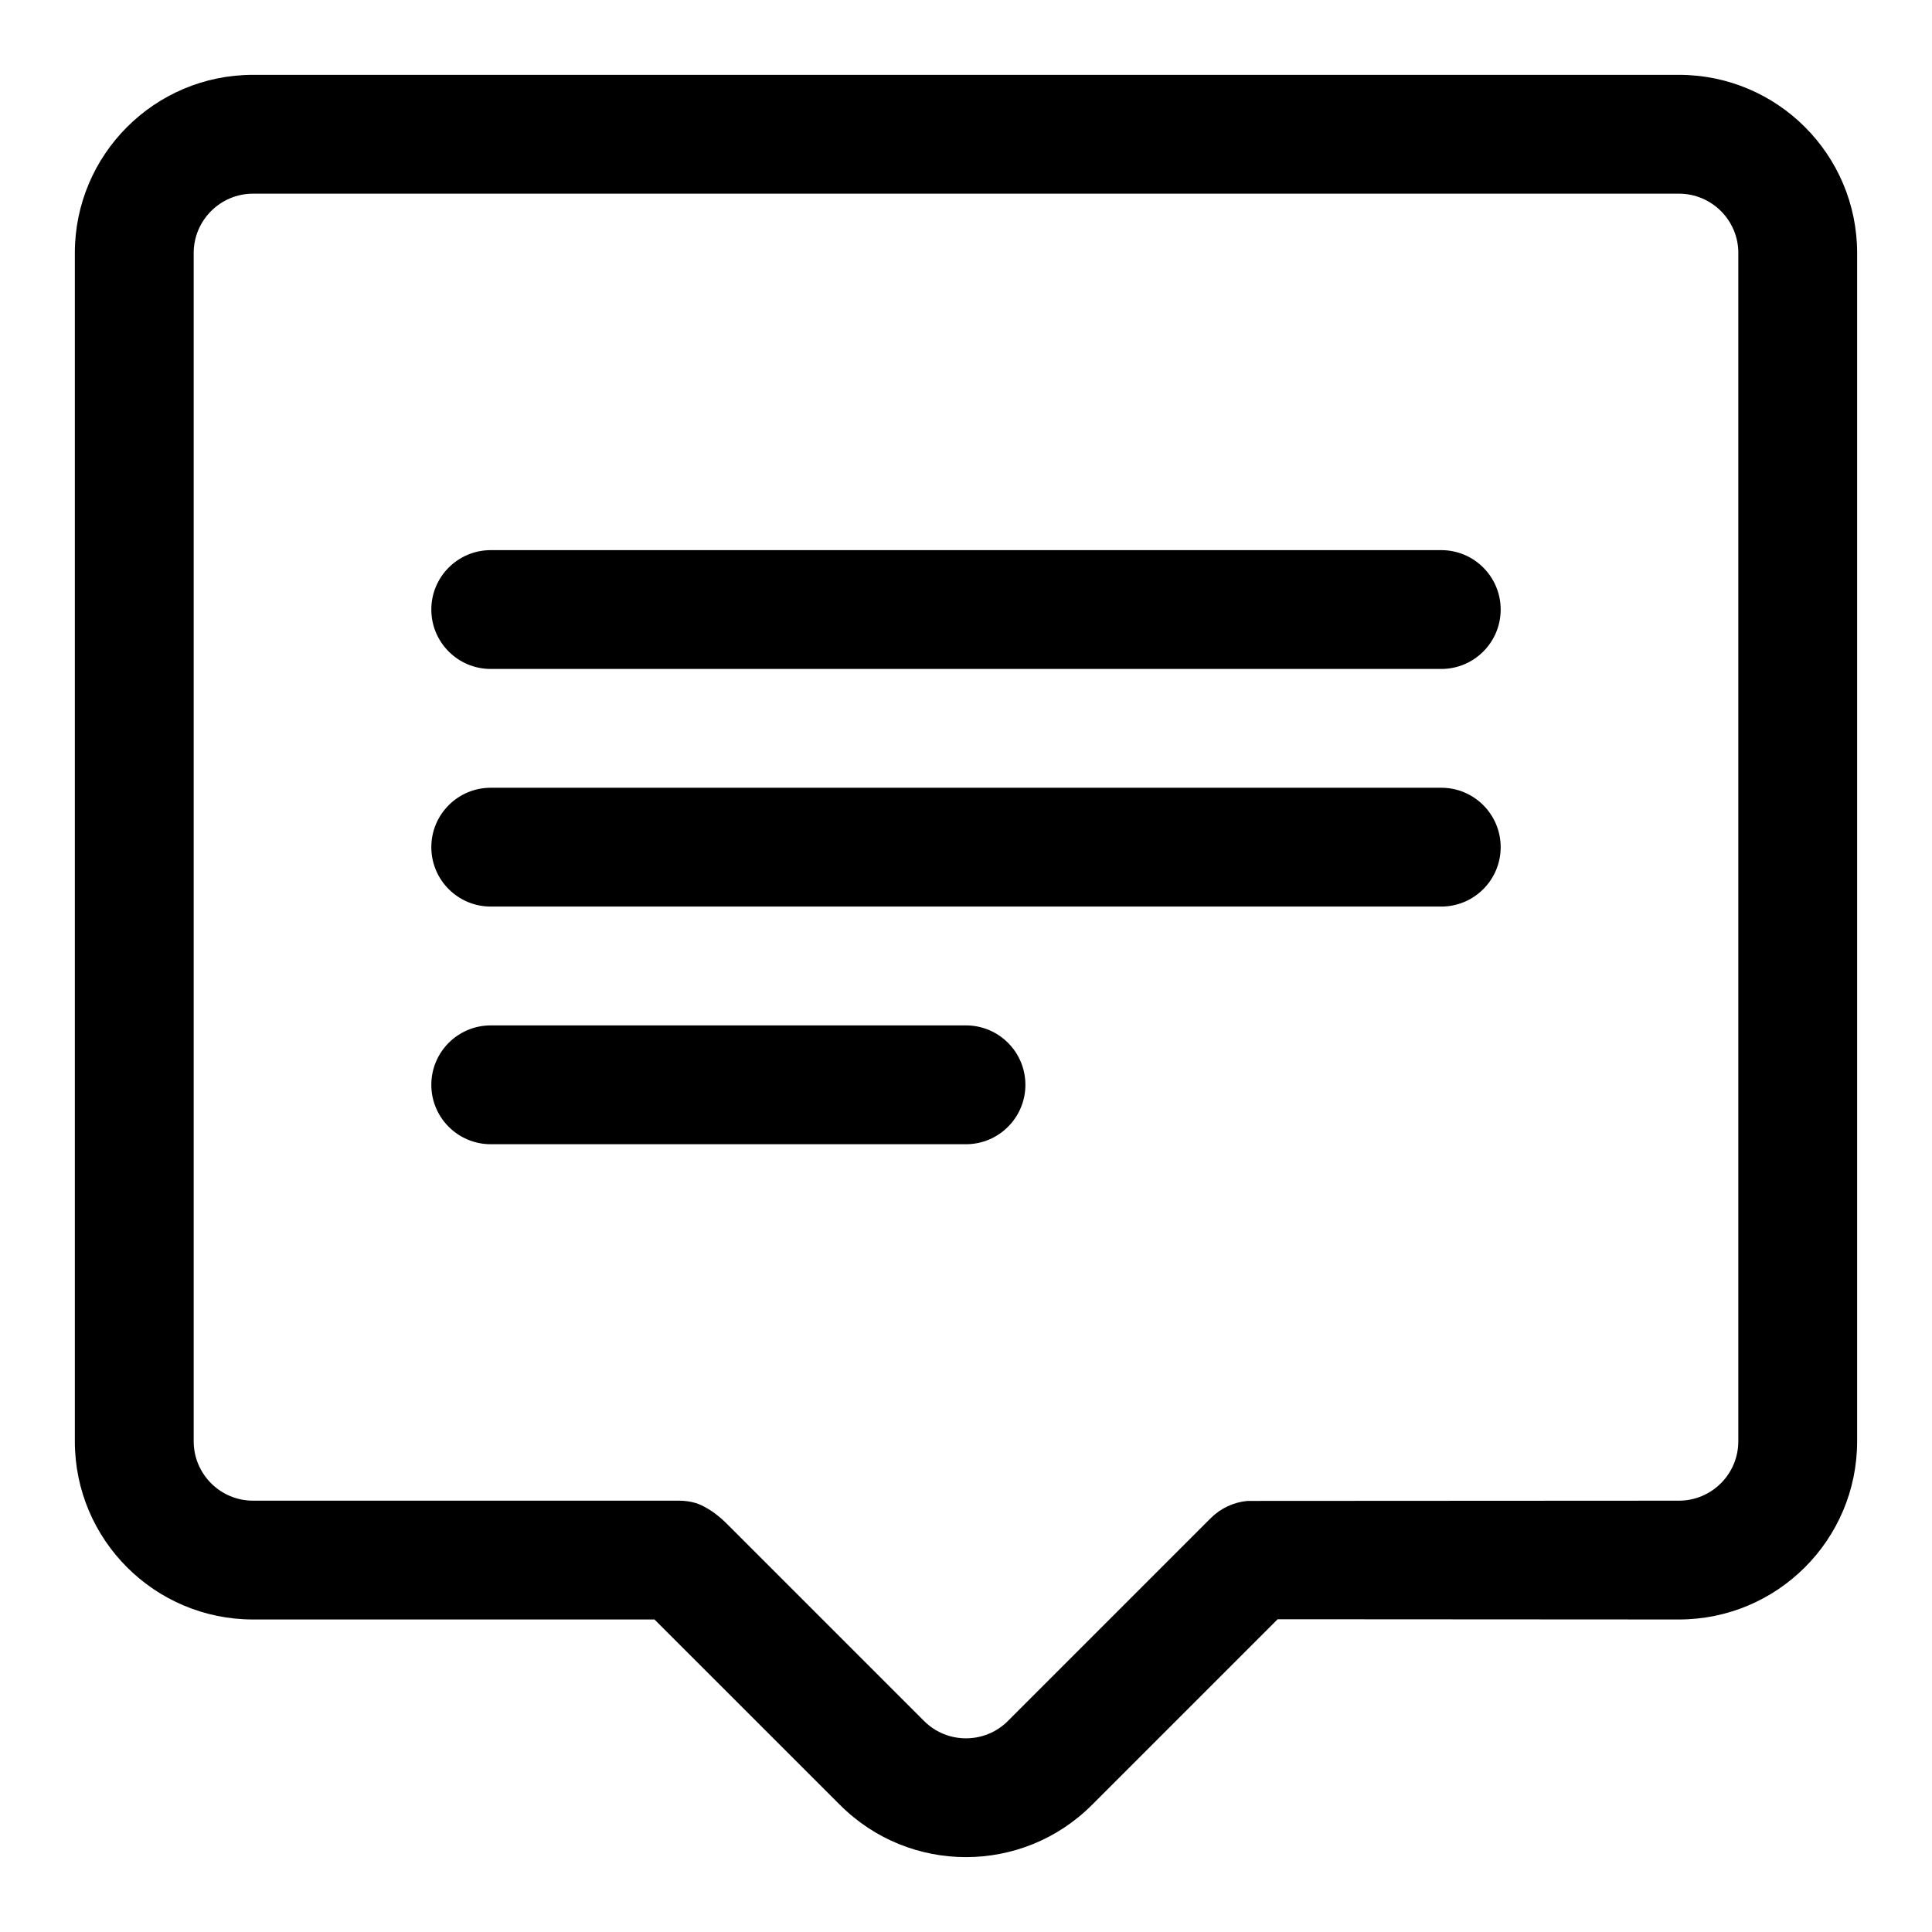 <?xml version="1.0" encoding="UTF-8"?>
<!-- Uploaded to: SVG Find, www.svgrepo.com, Generator: SVG Find Mixer Tools -->
<svg fill="#000000" width="800px" height="800px" version="1.1" viewBox="144 144 512 512" xmlns="http://www.w3.org/2000/svg">
 <g fill-rule="evenodd">
  <path d="m317.45 573.18 49.152 49.137c18.438 18.453 48.352 18.453 66.785 0l49.199-49.199 106.34 0.062c26.09 0 47.234-21.145 47.234-47.234v-314.88c0-26.09-21.145-47.234-47.234-47.234h-377.86c-26.09 0-47.234 21.145-47.234 47.234v314.88c0 26.09 21.145 47.234 47.234 47.234zm287.22-362.11v314.88c0 8.691-7.055 15.746-15.746 15.746l-114.3 0.062c-3.684 0.332-7.133 1.938-9.746 4.551l-53.75 53.75c-6.141 6.156-16.121 6.156-22.262 0 0 0-43.547-43.531-52.254-52.254-4.488-4.488-8.234-5.481-8.234-5.481-1.434-0.426-2.914-0.629-4.394-0.629h-112.91c-8.691 0-15.746-7.055-15.746-15.746v-314.88c0-8.691 7.055-15.746 15.746-15.746h377.86c8.691 0 15.746 7.055 15.746 15.746z"/>
  <path d="m274.05 447.23h125.95c8.688 0 15.742-7.055 15.742-15.742 0-8.691-7.055-15.746-15.742-15.746h-125.95c-8.691 0-15.746 7.055-15.746 15.746 0 8.688 7.055 15.742 15.746 15.742z"/>
  <path d="m274.05 384.25h251.9c8.691 0 15.746-7.055 15.746-15.742 0-8.691-7.055-15.746-15.746-15.746h-251.9c-8.691 0-15.746 7.055-15.746 15.746 0 8.688 7.055 15.742 15.746 15.742z"/>
  <path d="m274.05 321.28h251.9c8.691 0 15.746-7.051 15.746-15.742s-7.055-15.746-15.746-15.746h-251.9c-8.691 0-15.746 7.055-15.746 15.746s7.055 15.742 15.746 15.742z"/>
 </g>
</svg>